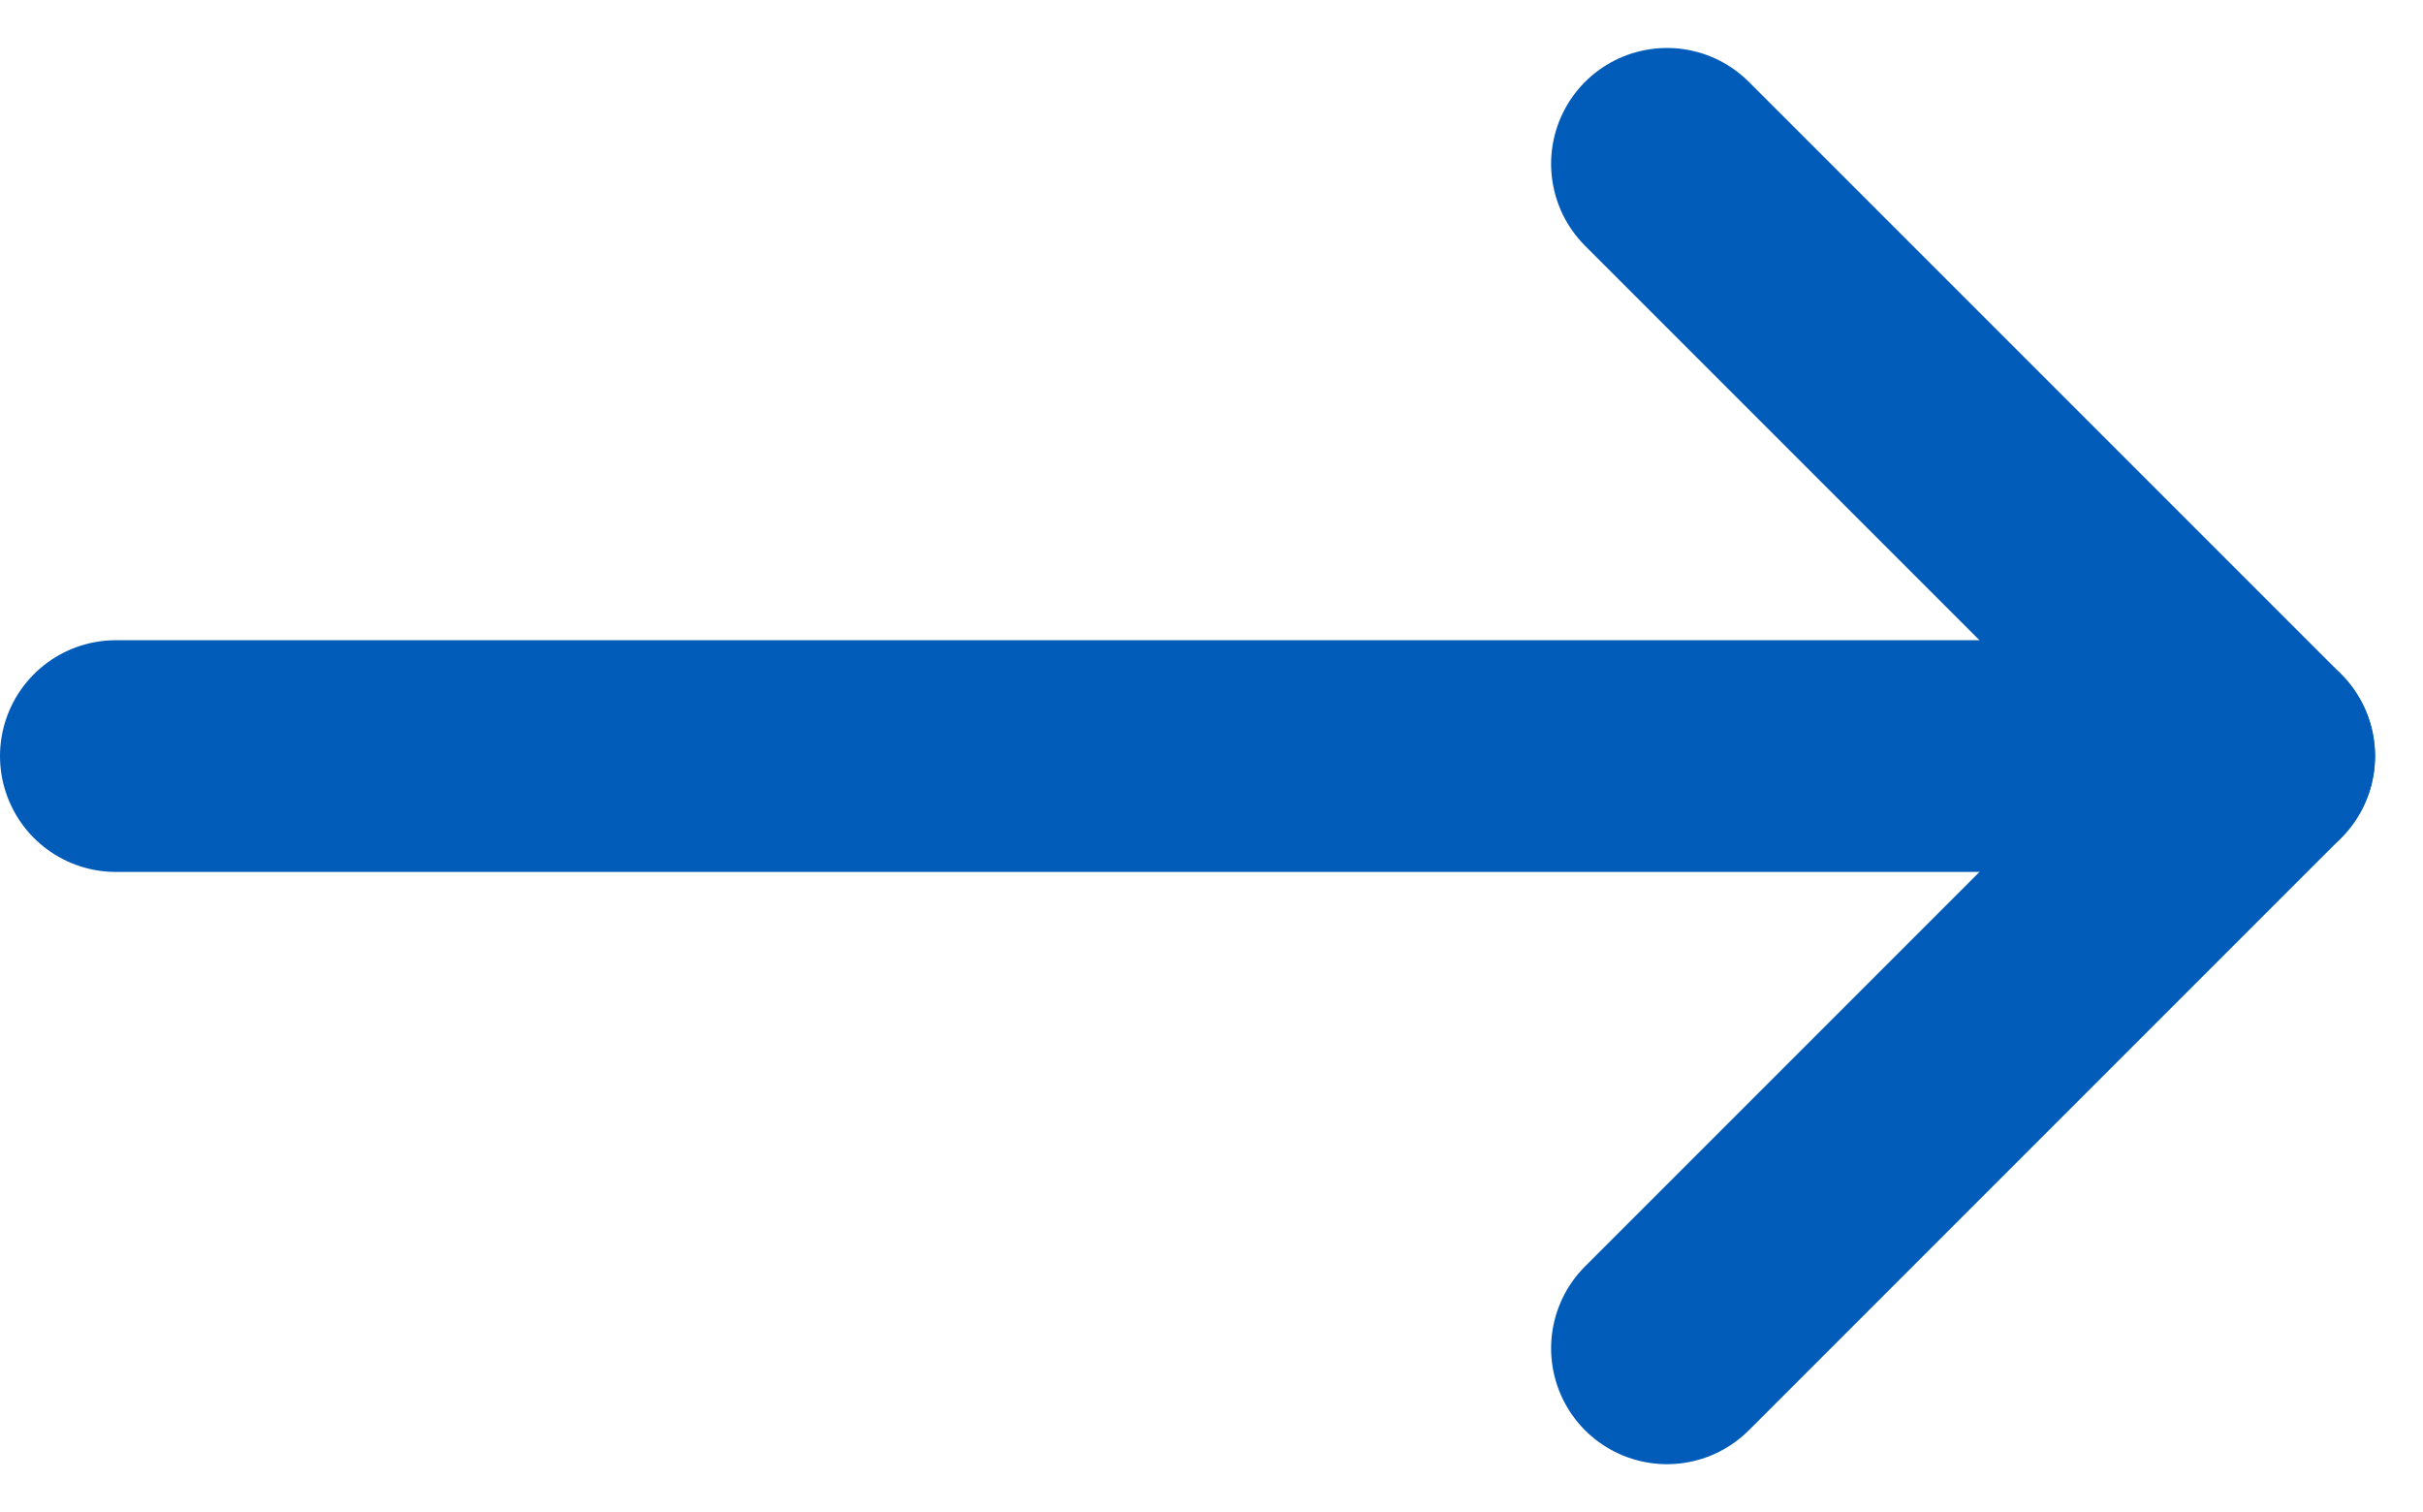 <svg xmlns="http://www.w3.org/2000/svg" width="31.372" height="19.579" viewBox="0 0 31.372 19.579">
  <g id="ic-arrow-right" transform="translate(-1155.457 -2014.715)">
    <path id="Path_738" data-name="Path 738" d="M0,0H27.4" transform="translate(1156.957 2024.504)" fill="none" stroke="#005cb8" stroke-linecap="round" stroke-width="3"/>
    <path id="Path_739" data-name="Path 739" d="M0,0-7.668-7.668" transform="translate(1184.708 2024.504)" fill="none" stroke="#005cb8" stroke-linecap="round" stroke-width="3"/>
    <path id="Path_740" data-name="Path 740" d="M0,0-7.668,7.668" transform="translate(1184.708 2024.504)" fill="none" stroke="#005cb8" stroke-linecap="round" stroke-width="3"/>
    <path id="Path_741" data-name="Path 741" d="M0,0H30.75V-18.336H0Z" transform="translate(1155.457 2033.672)" fill="none"/>
  </g>
</svg>

